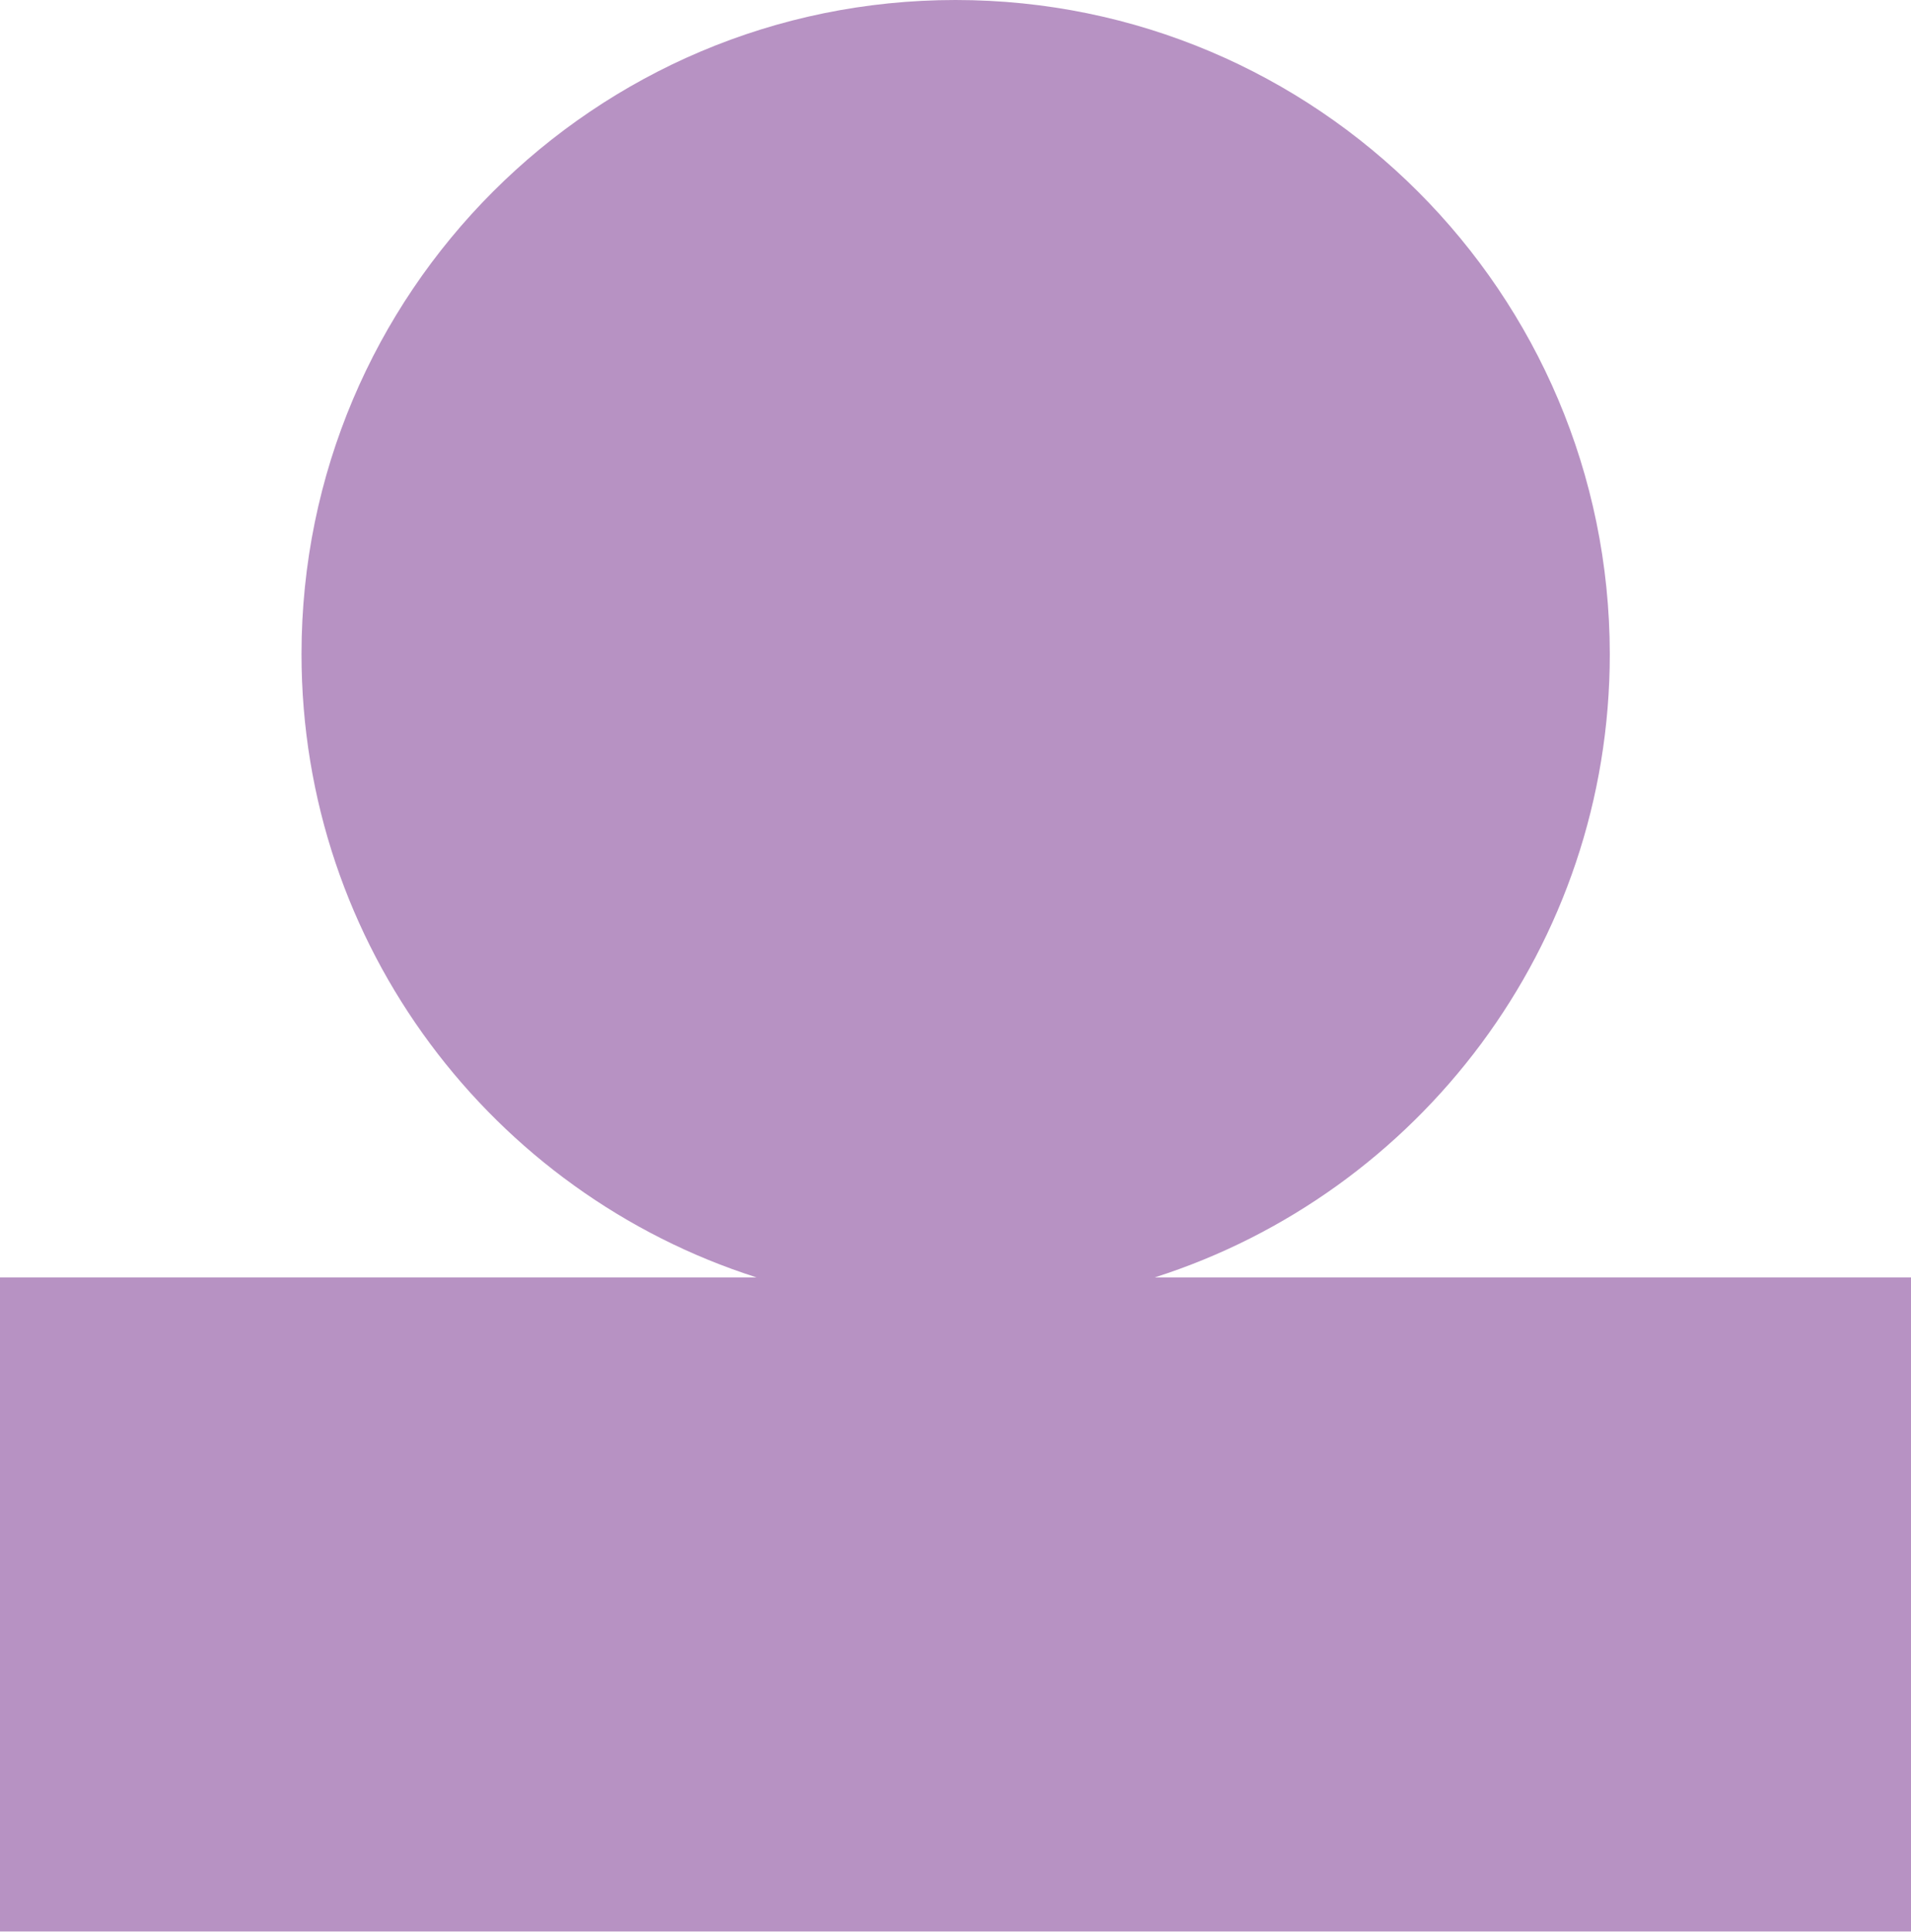 <?xml version="1.0" encoding="UTF-8"?>
<svg xmlns="http://www.w3.org/2000/svg" xmlns:xlink="http://www.w3.org/1999/xlink" id="Layer_1" viewBox="0 0 62.62 63.29">
  <defs>
    <style>.cls-1,.cls-2{fill:none;}.cls-3{fill:#b792c3;}.cls-2{clip-path:url(#clippath);}</style>
    <clipPath id="clippath">
      <rect class="cls-1" width="62.62" height="63.29"></rect>
    </clipPath>
  </defs>
  <g class="cls-2">
    <path class="cls-3" d="m37.84,41.85c8.65-2.76,14.91-10.86,14.91-20.42C52.74,9.6,43.15,0,31.31,0S9.88,9.6,9.88,21.43c0,9.56,6.26,17.66,14.91,20.42H0v21.43h62.62v-21.43h-24.78Z"></path>
  </g>
</svg>
